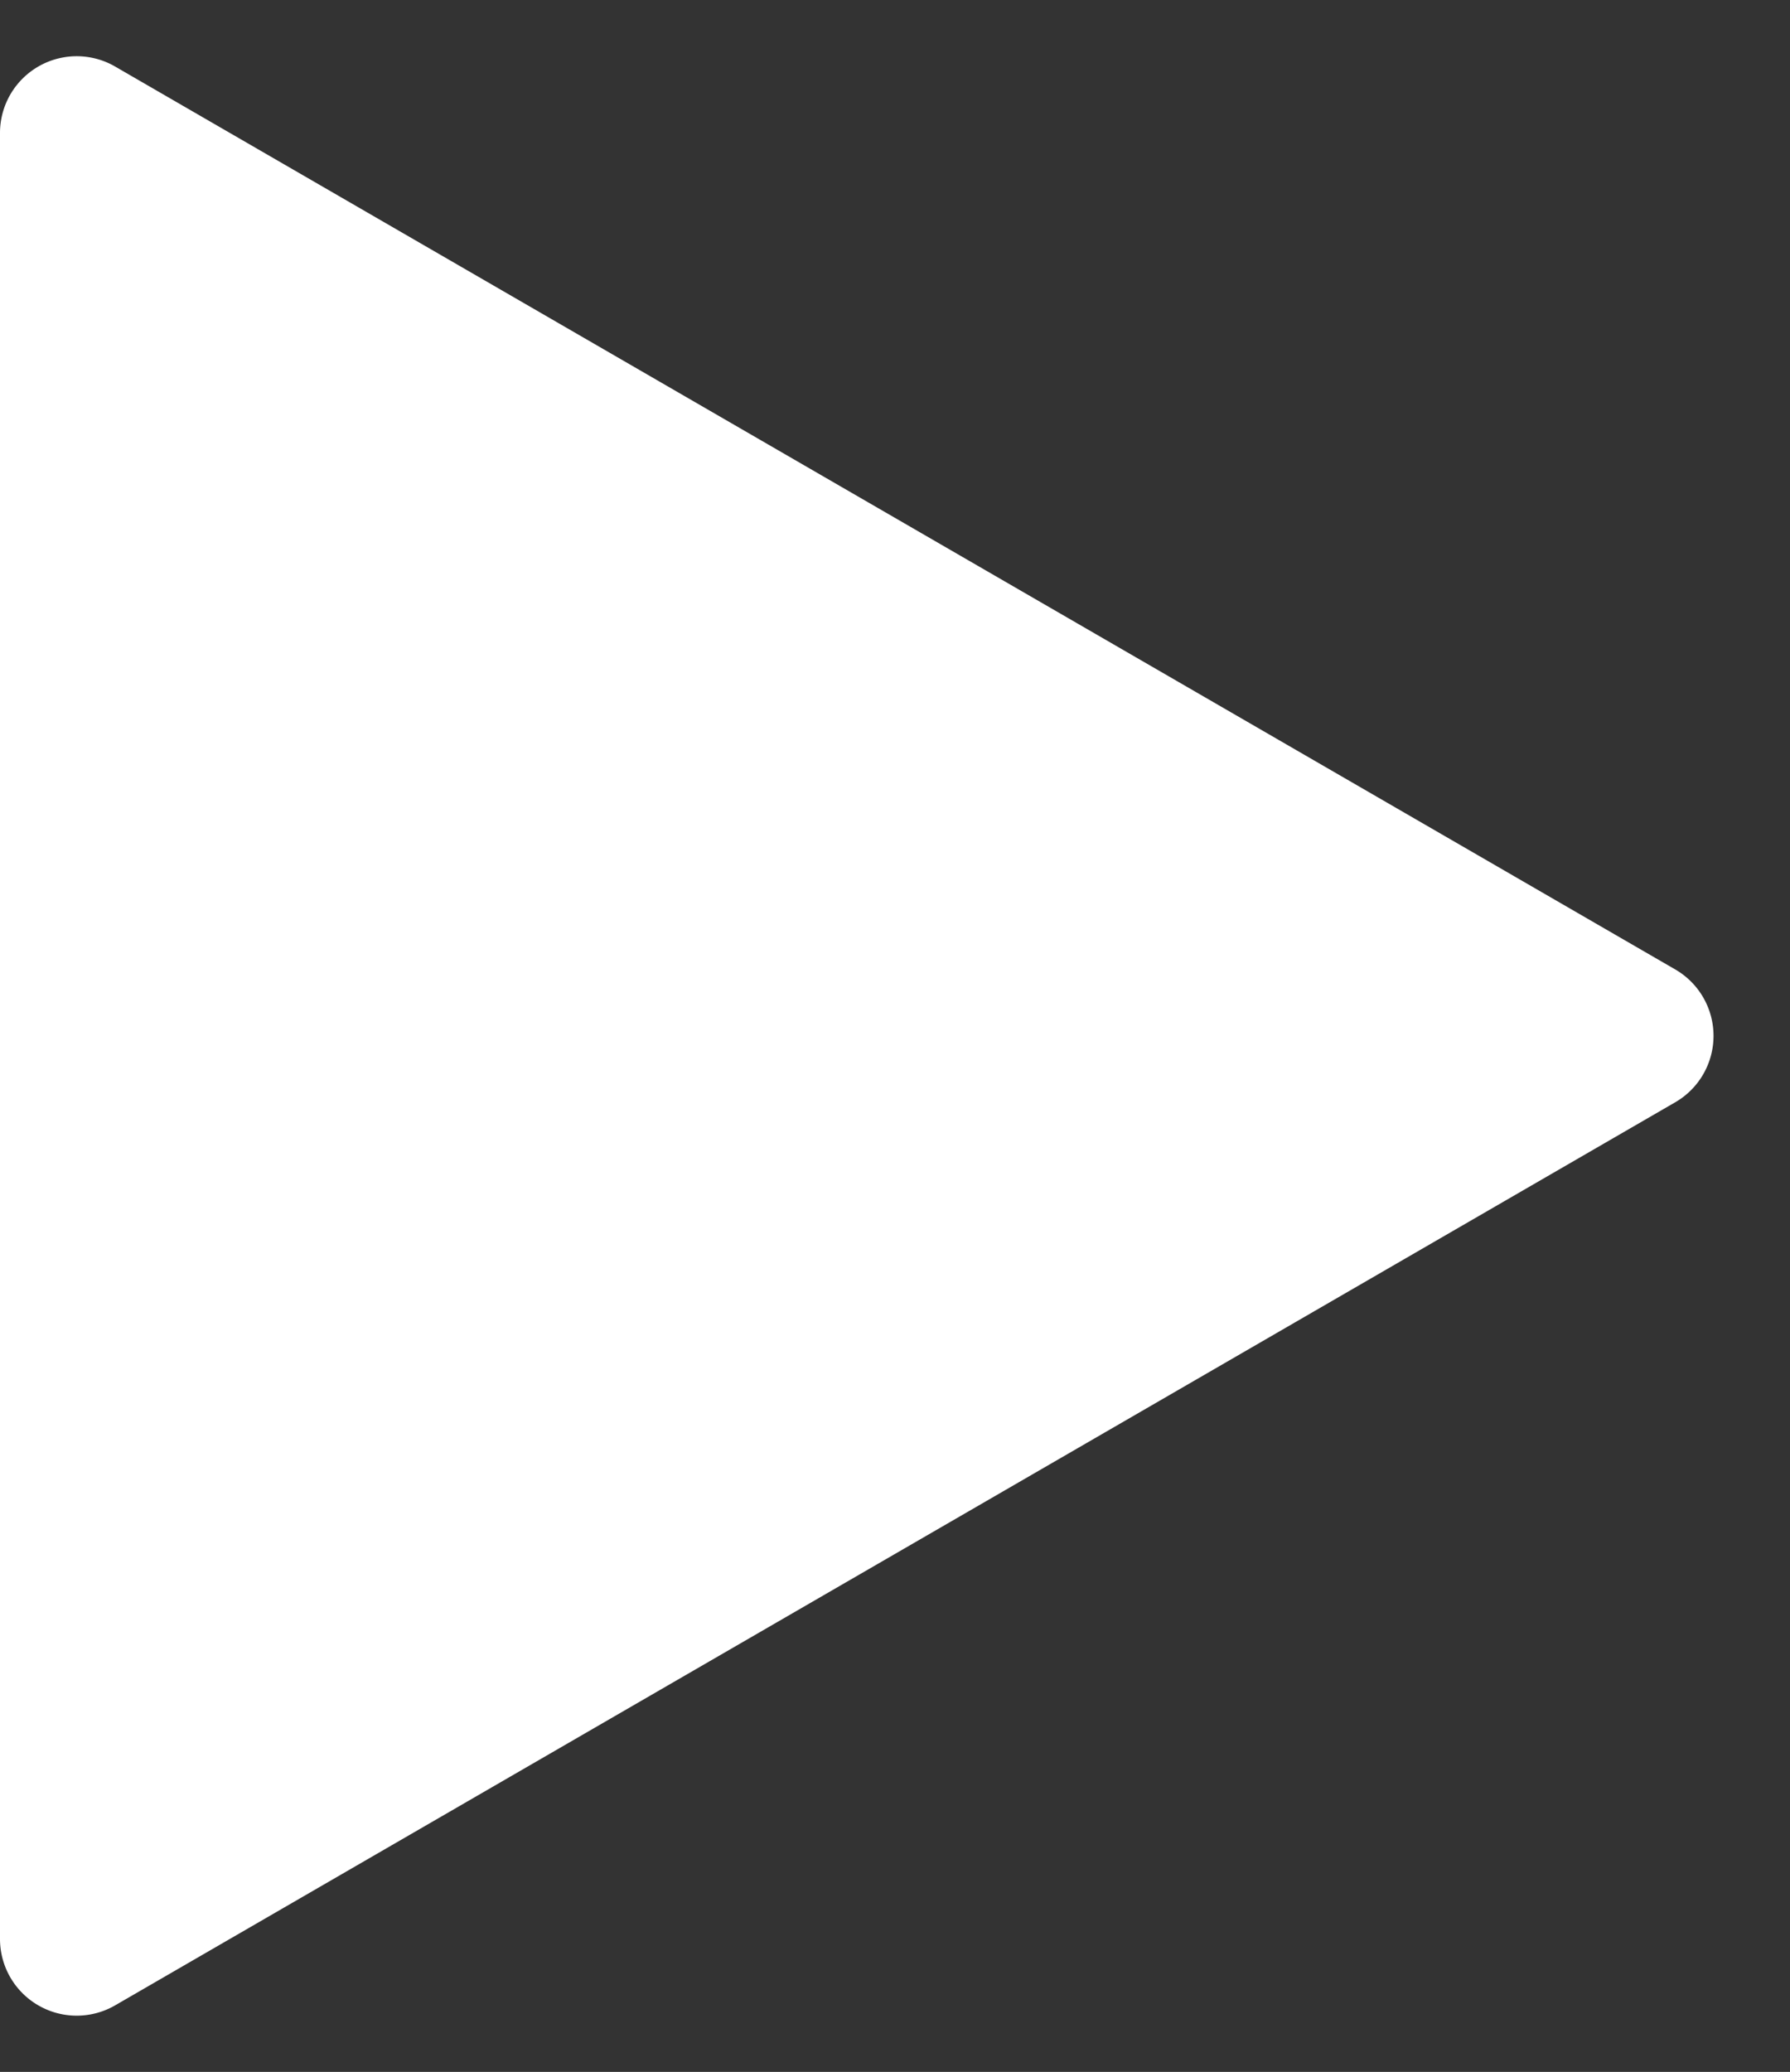 <svg xmlns="http://www.w3.org/2000/svg" width="70" height="81" viewBox="0 0 70 81"><rect x="0" y="0" width="70" height="81" fill="#333333" stroke="none"/><path d="M37.9,4.488a3,3,0,0,1,5.193,0L78.4,65.5A3,3,0,0,1,75.8,70H5.2a3,3,0,0,1-2.6-4.5Z" transform="translate(70) rotate(90)" fill="#fff"/></svg>